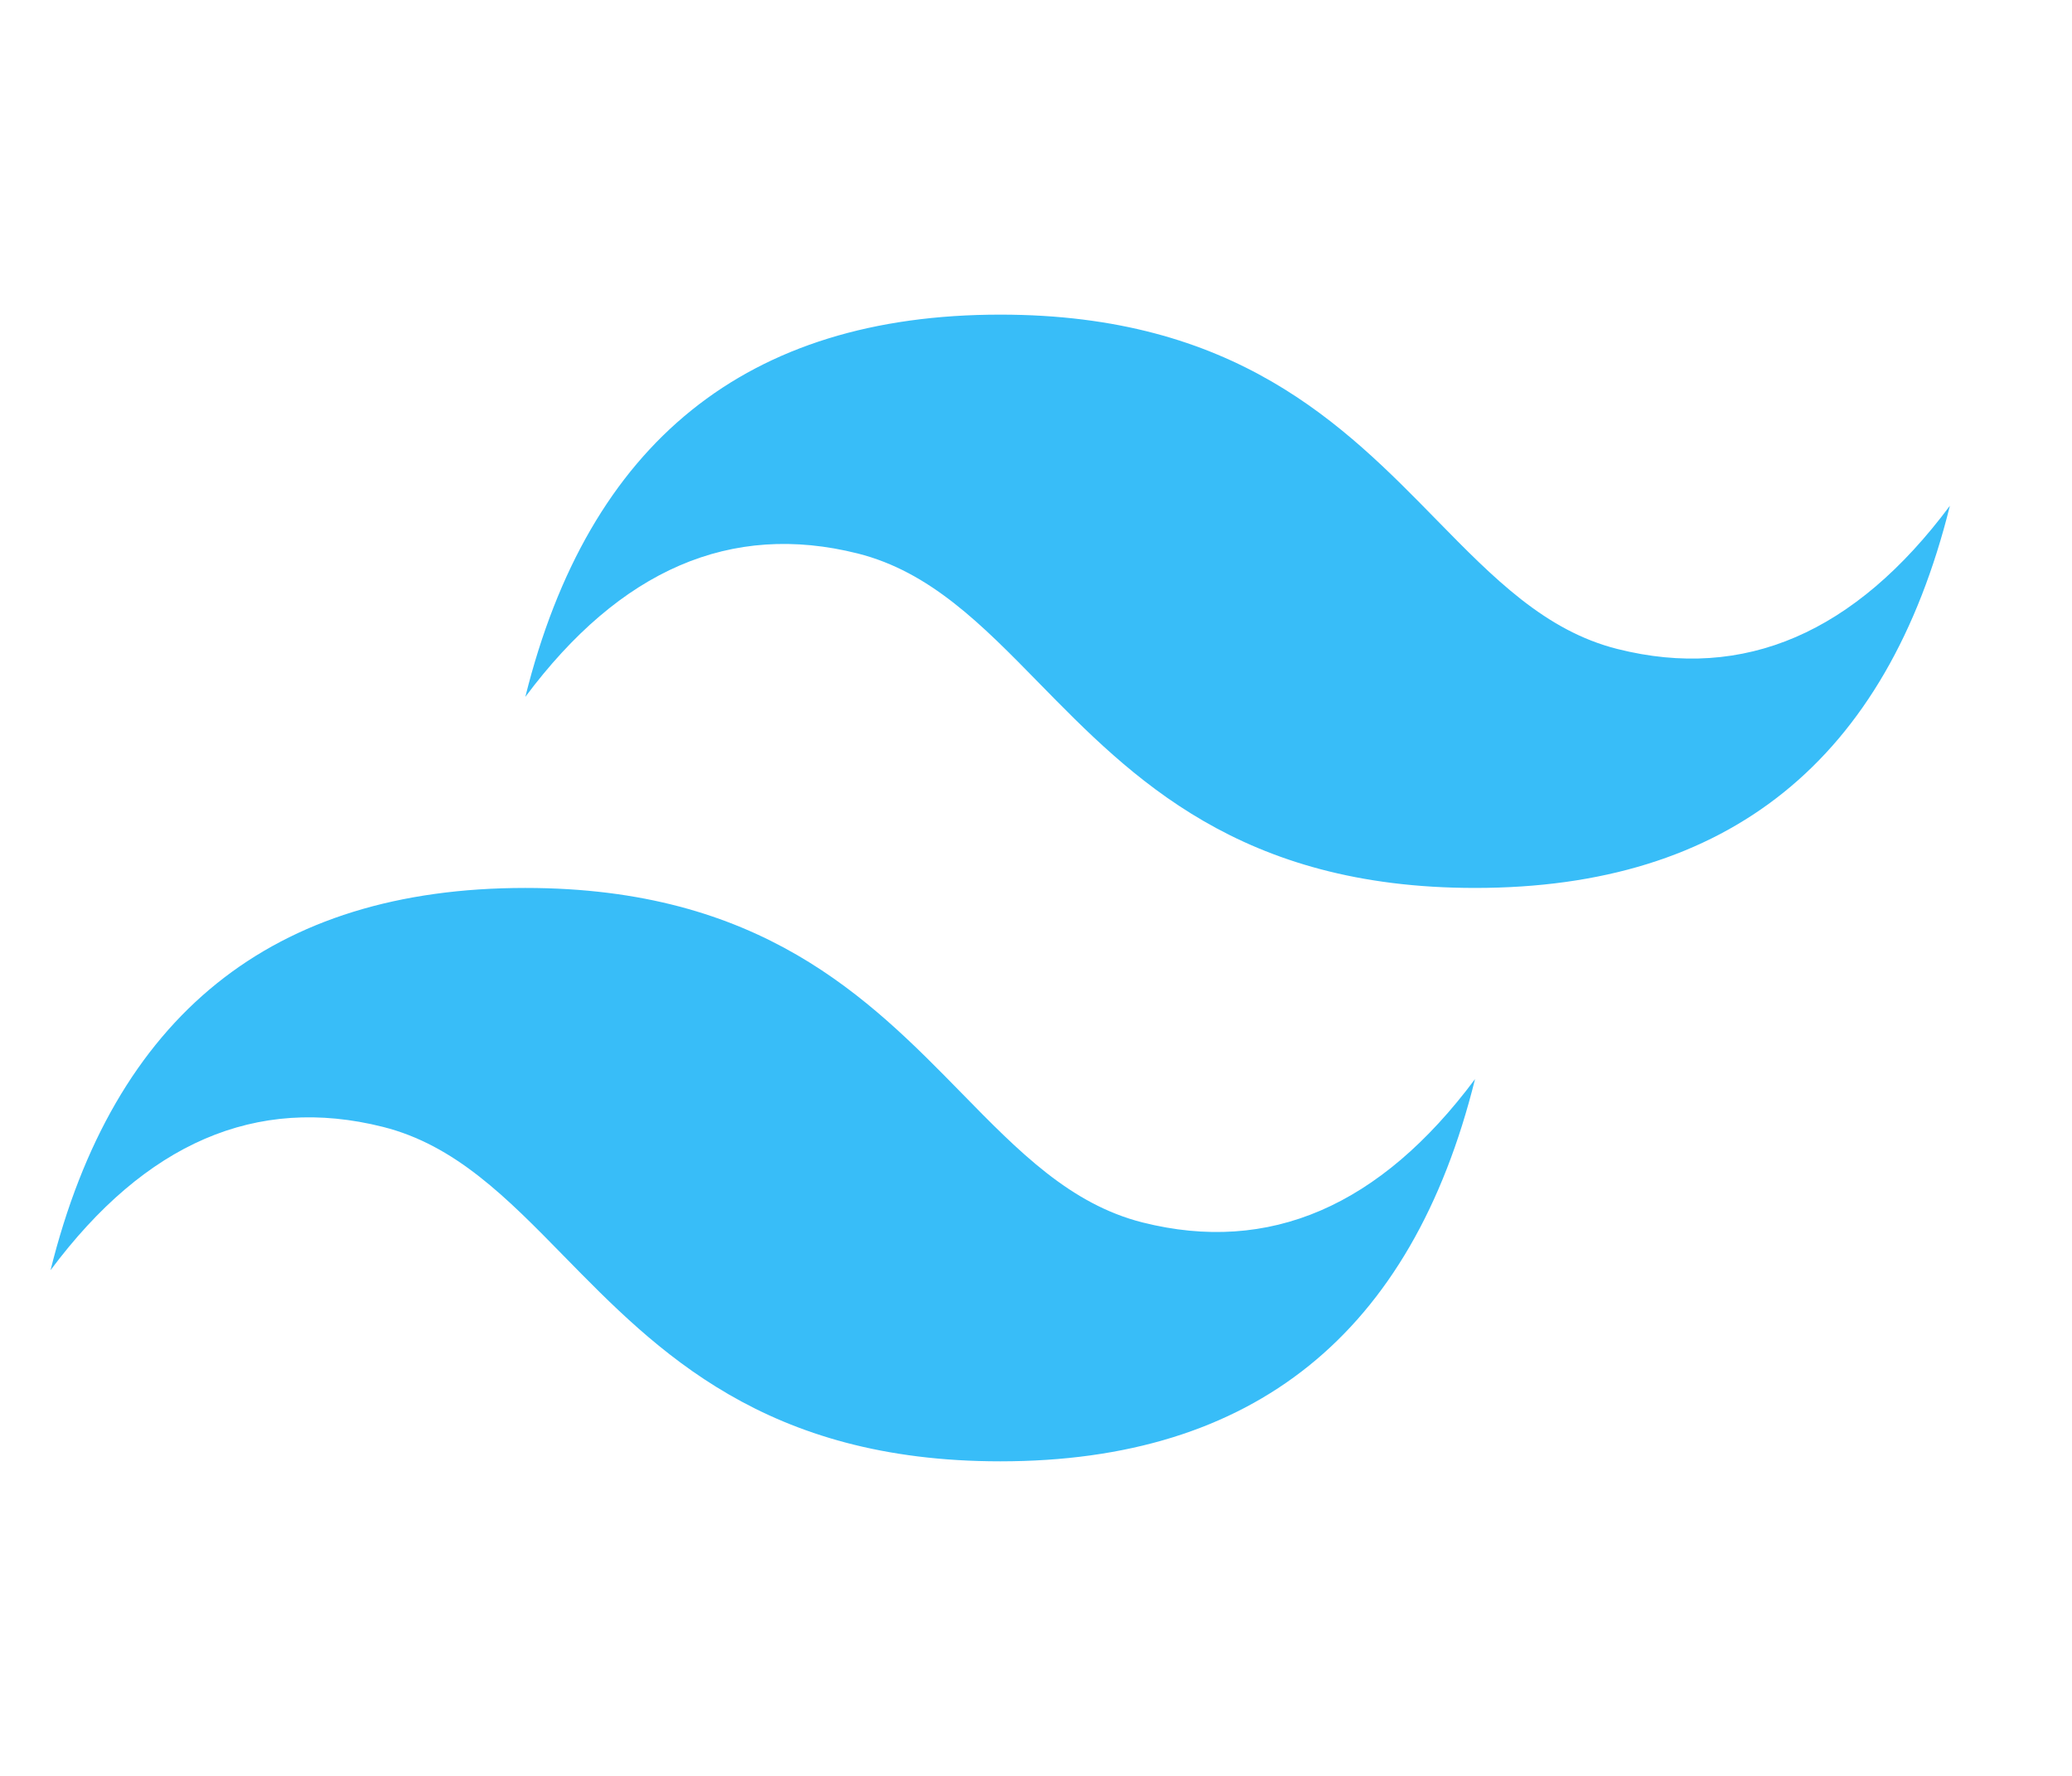 <svg width="28" height="24" viewBox="0 0 28 24" fill="none" xmlns="http://www.w3.org/2000/svg">
<path fill-rule="evenodd" clip-rule="evenodd" d="M13.517 4.252C10.094 4.252 7.955 5.974 7.099 9.418C8.383 7.696 9.88 7.05 11.591 7.48C12.567 7.726 13.265 8.438 14.038 9.228C15.296 10.513 16.753 12 19.933 12C23.355 12 25.494 10.278 26.35 6.835C25.067 8.557 23.57 9.202 21.858 8.771C20.882 8.526 20.184 7.813 19.412 7.025C18.153 5.738 16.697 4.252 13.517 4.252ZM7.099 12C3.677 12 1.538 13.722 0.683 17.166C1.966 15.444 3.463 14.799 5.174 15.229C6.151 15.474 6.849 16.187 7.621 16.976C8.879 18.261 10.335 19.749 13.517 19.749C16.939 19.749 19.078 18.027 19.933 14.583C18.65 16.305 17.152 16.951 15.441 16.521C14.465 16.275 13.767 15.562 12.995 14.773C11.737 13.488 10.28 12 7.099 12Z" fill="#38BDF8"/>
</svg>
